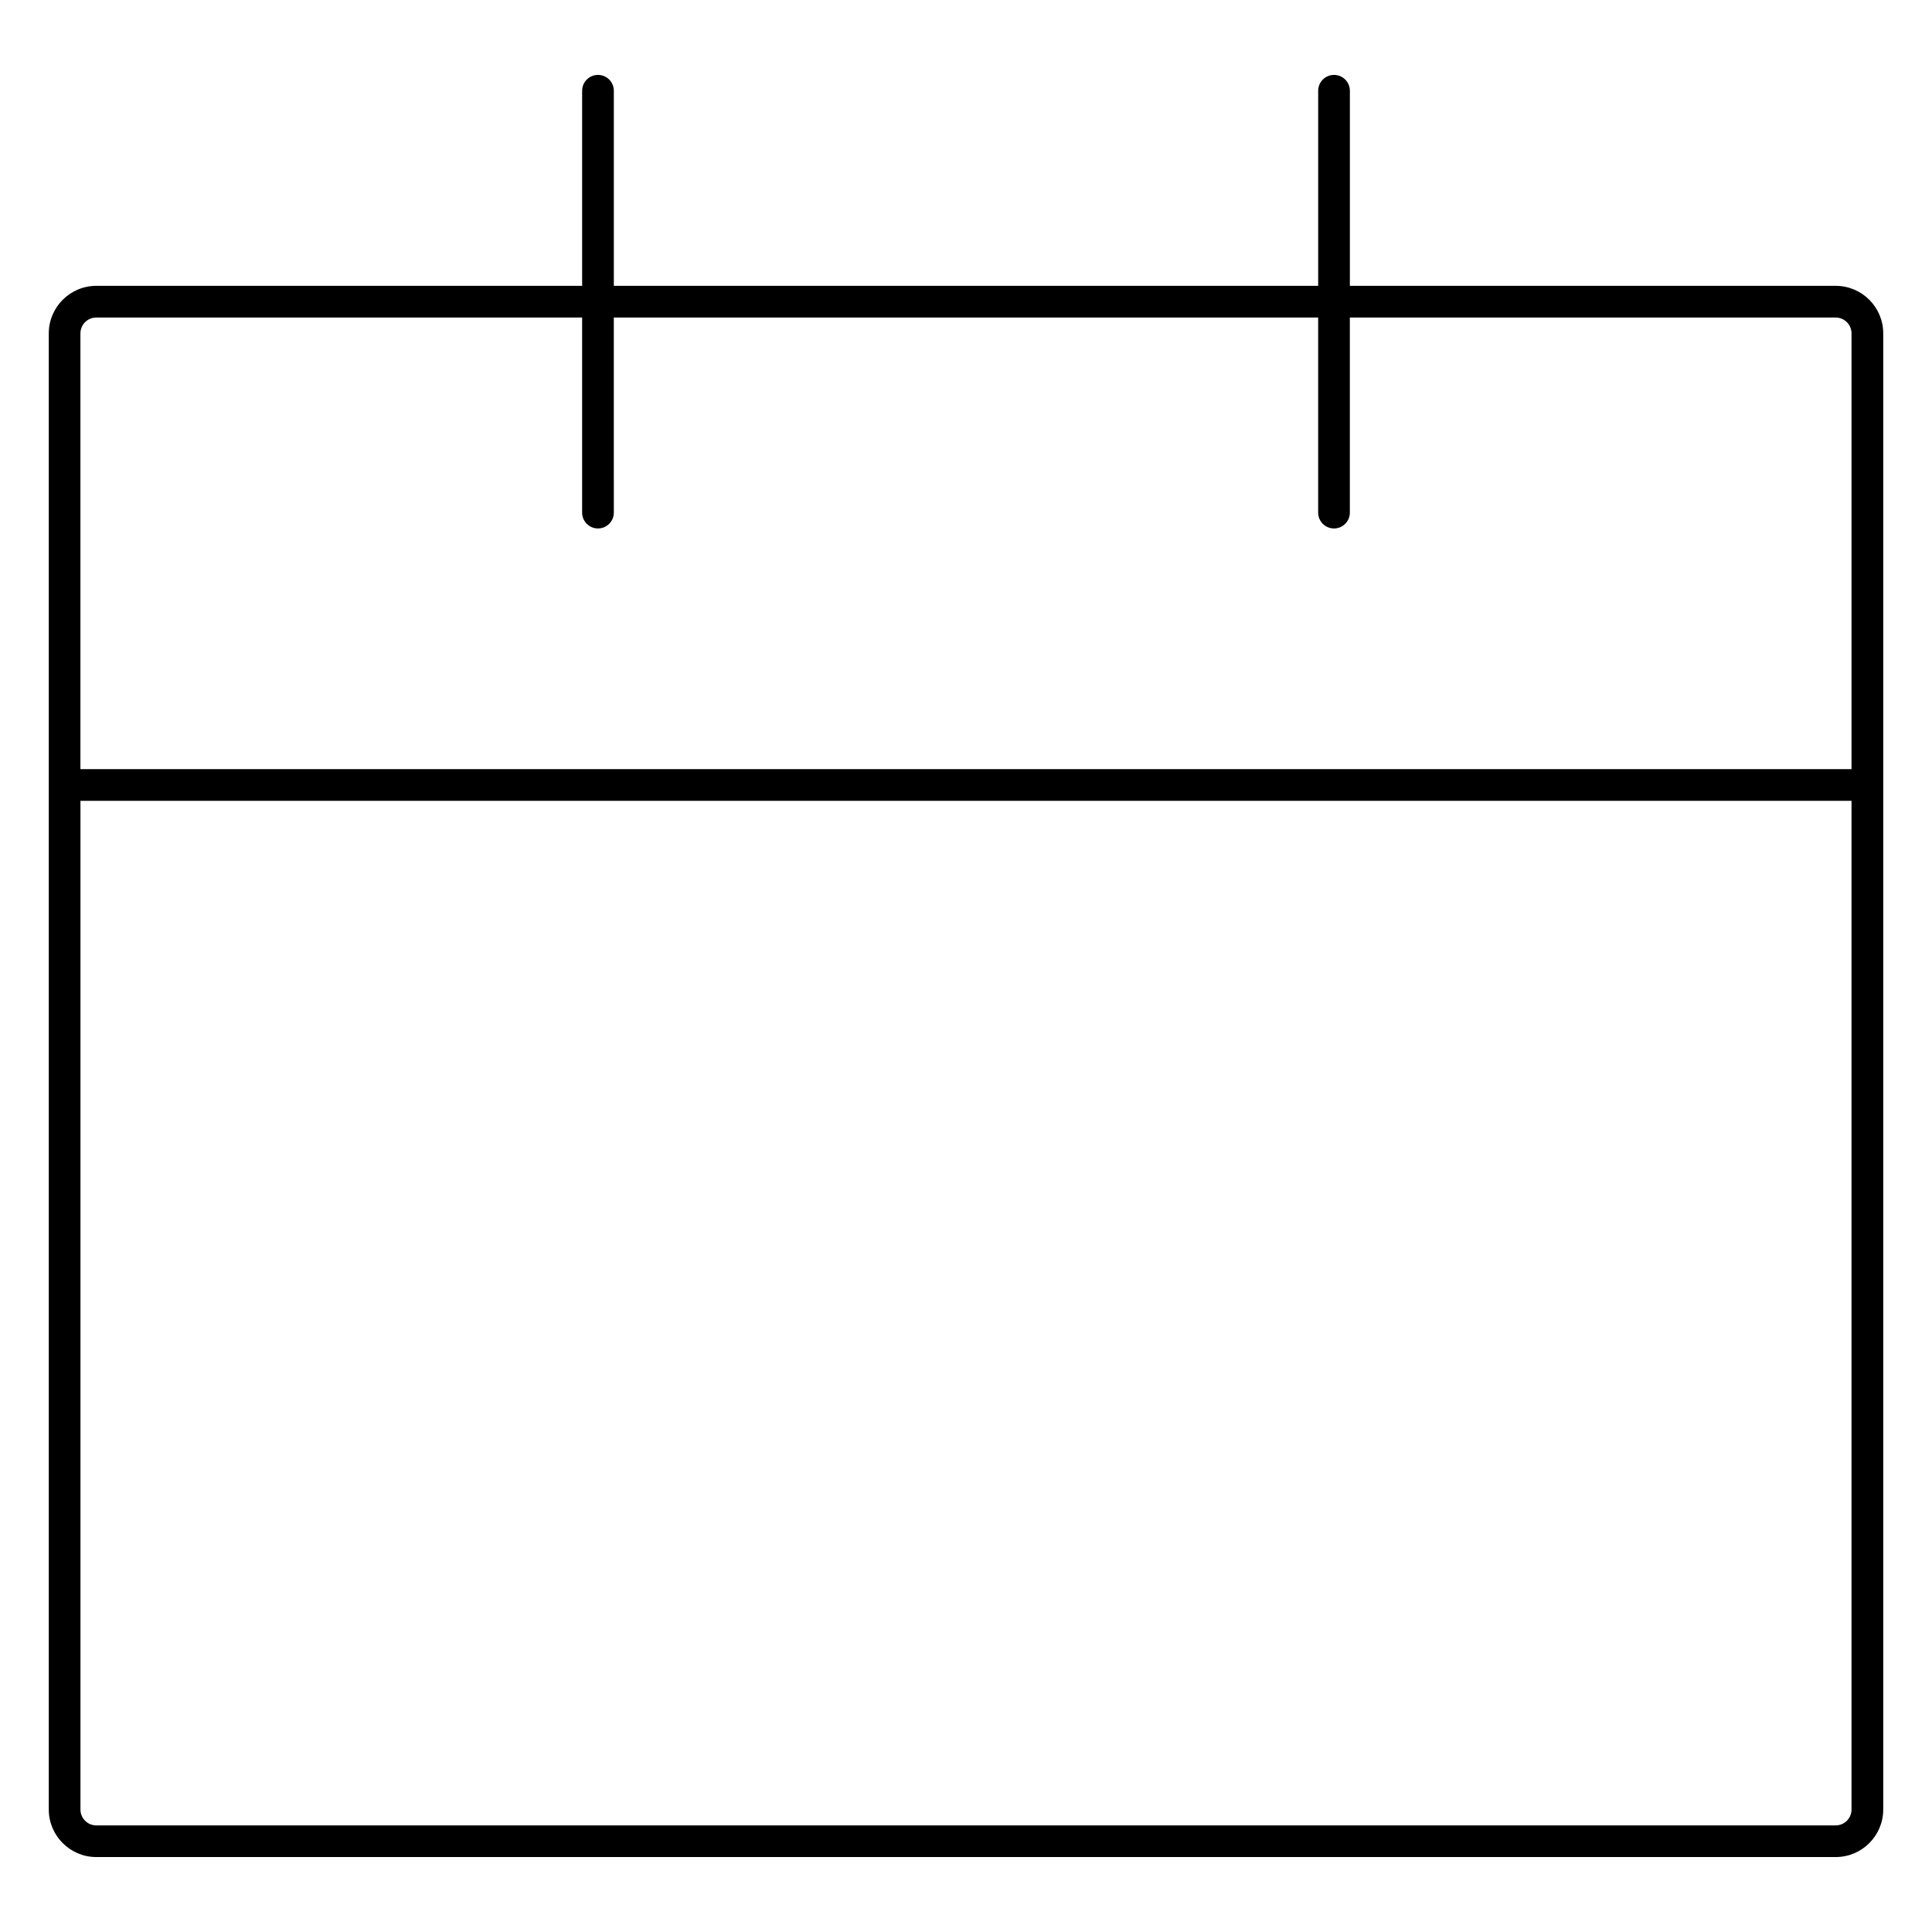 <?xml version="1.0" encoding="UTF-8"?>
<!-- Uploaded to: SVG Repo, www.svgrepo.com, Generator: SVG Repo Mixer Tools -->
<svg fill="#000000" width="800px" height="800px" version="1.1" viewBox="144 144 512 512" xmlns="http://www.w3.org/2000/svg">
 <path d="m630.48 219.75h-128.75v-51.699c0-2.32-1.879-4.199-4.199-4.199-2.32 0-4.199 1.879-4.199 4.199v51.695l-186.66 0.004v-51.699c0-2.32-1.879-4.199-4.199-4.199-2.32 0-4.199 1.879-4.199 4.199v51.695l-128.75 0.004c-6.945 0-12.594 5.648-12.594 12.594v391.2c0 6.945 5.648 12.594 12.594 12.594h460.96c6.945 0 12.594-5.648 12.594-12.594v-391.2c0-6.945-5.648-12.594-12.594-12.594zm-460.96 8.398h128.75v51.699c0 2.32 1.879 4.199 4.199 4.199s4.199-1.879 4.199-4.199l-0.004-51.699h186.66v51.699c0 2.32 1.879 4.199 4.199 4.199 2.32 0 4.199-1.879 4.199-4.199v-51.699h128.75c2.312 0 4.199 1.883 4.199 4.199v115.48l-469.36-0.004v-115.48c0-2.316 1.887-4.195 4.199-4.195zm460.96 399.6h-460.96c-2.312 0-4.199-1.883-4.199-4.199v-267.32h469.35v267.32c0.004 2.316-1.883 4.199-4.195 4.199z"/>
</svg>